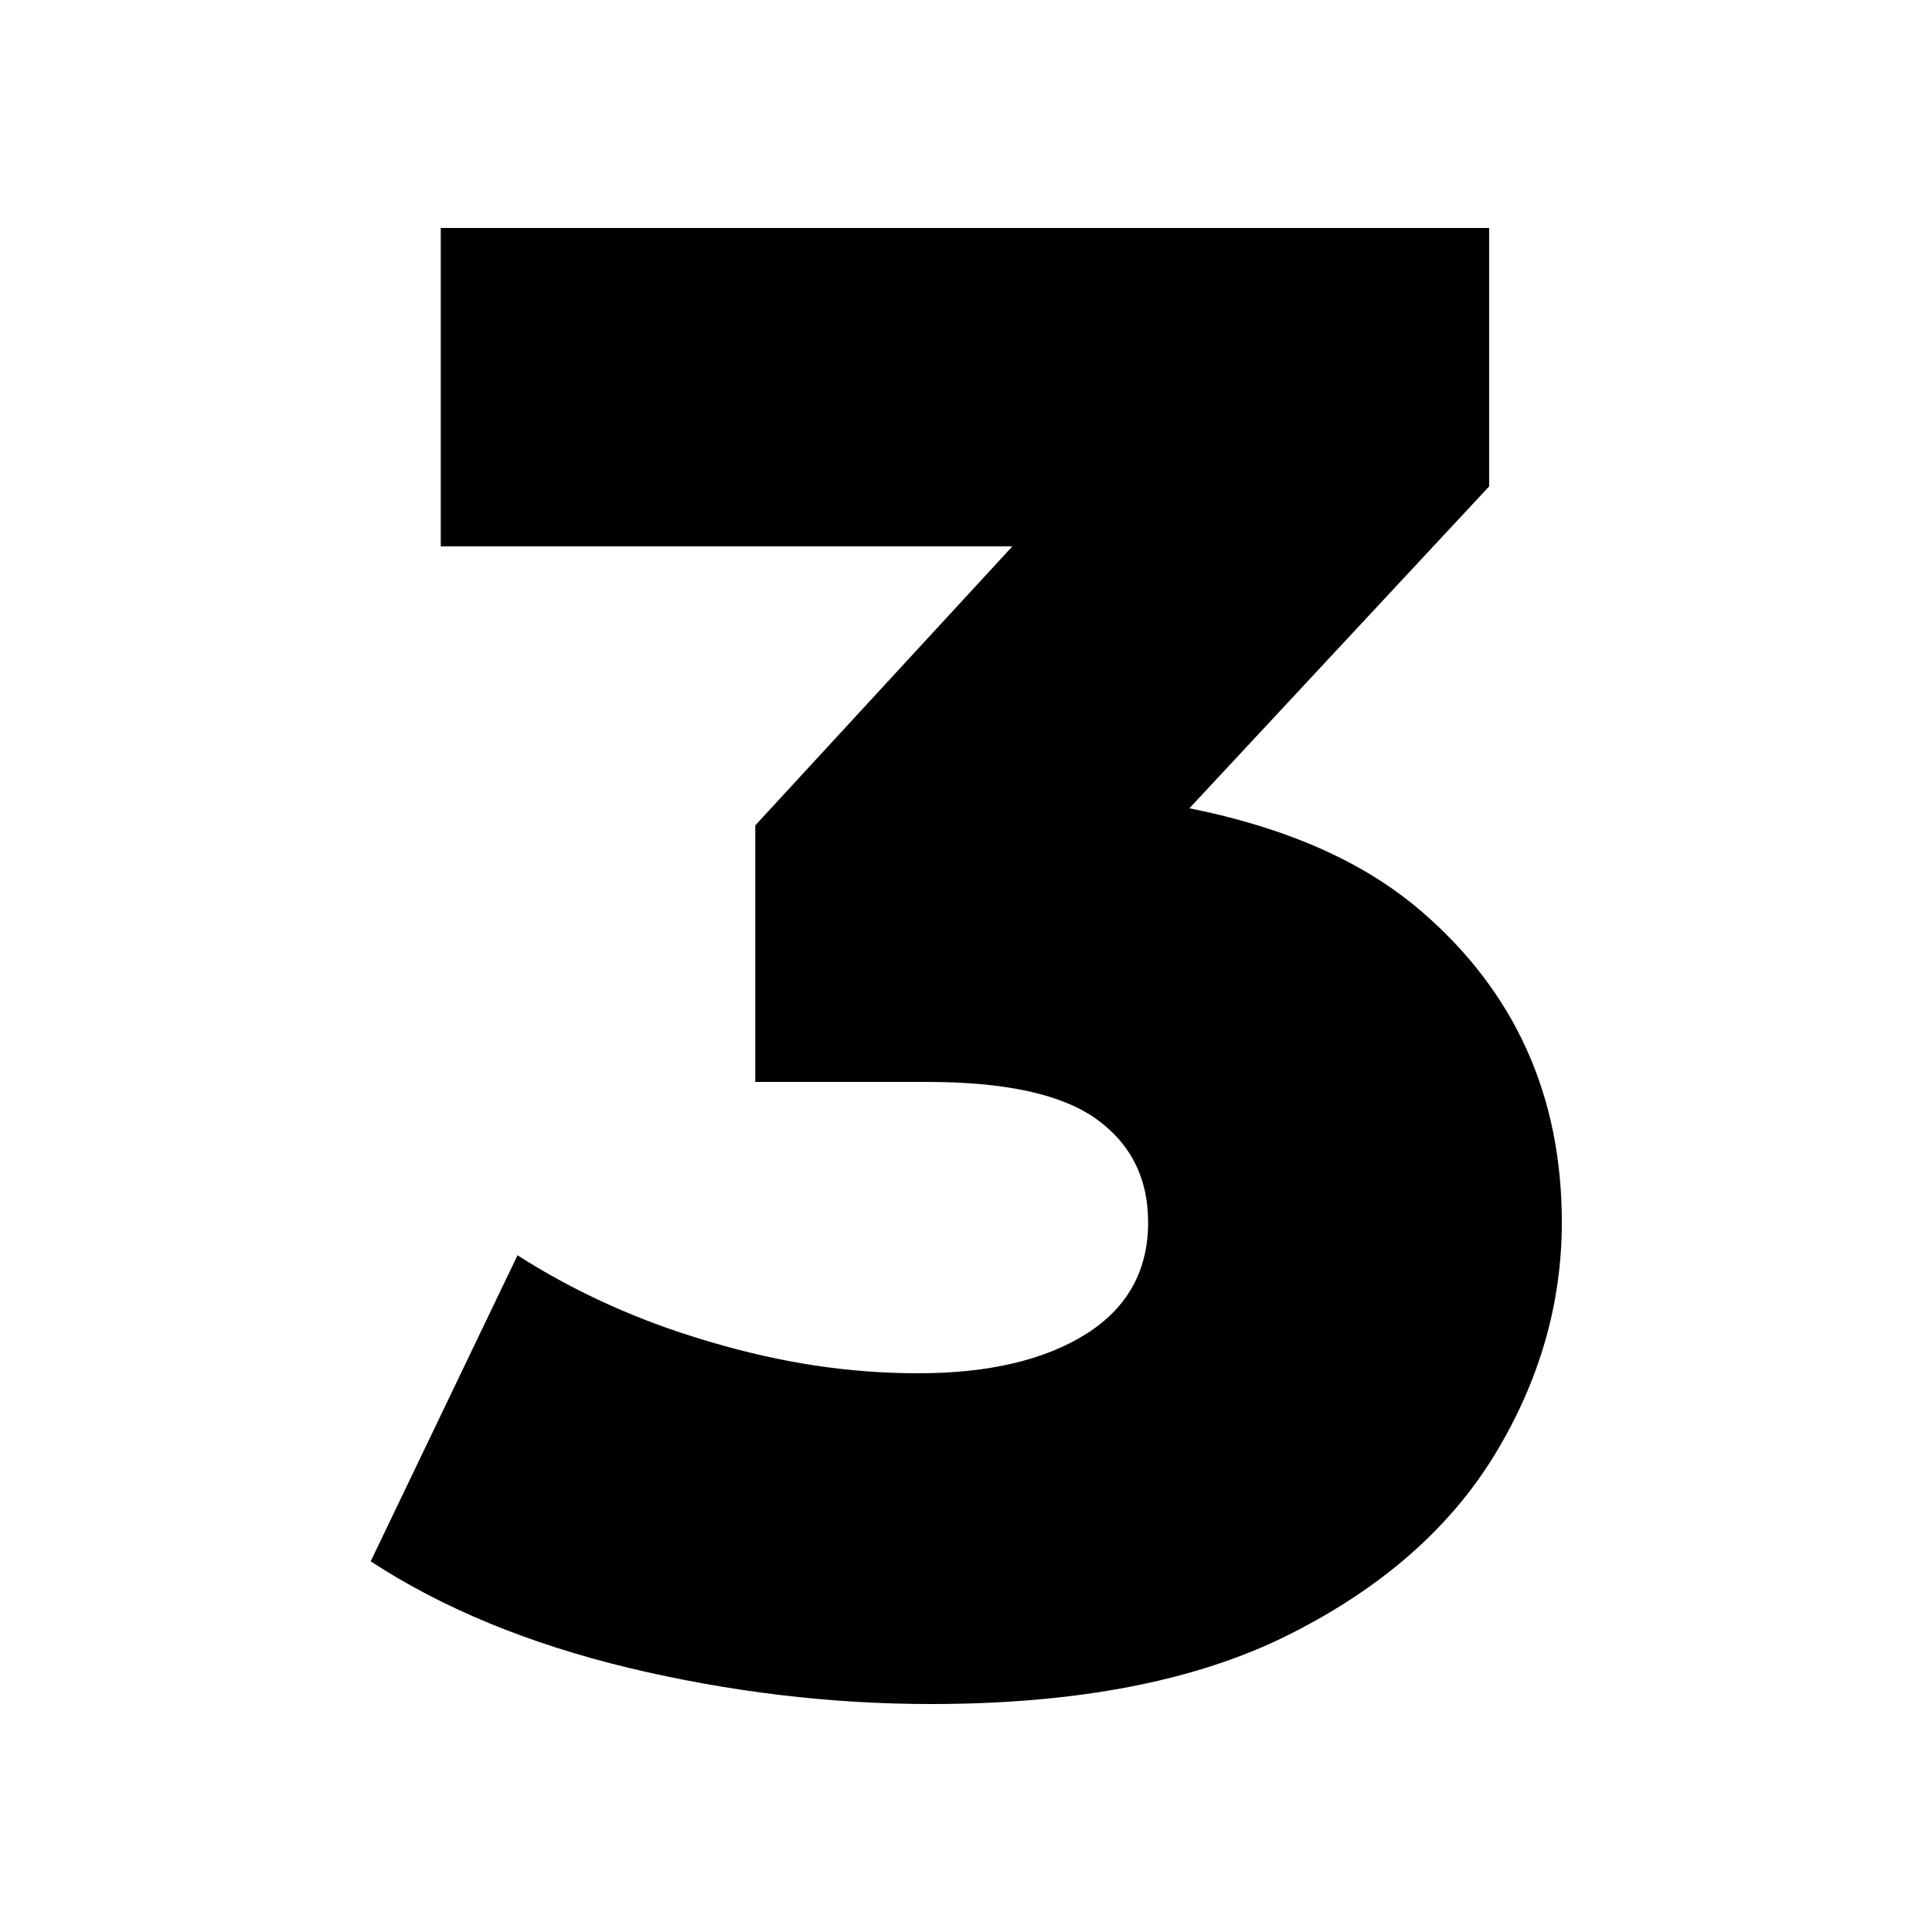 <?xml version="1.0" encoding="UTF-8"?>
<svg id="Ebene_1" data-name="Ebene 1" xmlns="http://www.w3.org/2000/svg" viewBox="0 0 75 75">
  <path d="M46.17,31.38l11.64-12.5v-10.03H17.11v12.36h22.19l-9.98,10.83v9.96h6.66c3.05,0,5.24.48,6.58,1.44,1.34.96,2.01,2.3,2.01,4.01,0,1.87-.8,3.32-2.4,4.33s-3.78,1.53-6.51,1.53-5.31-.4-8.06-1.21c-2.76-.8-5.26-1.93-7.51-3.37l-5.7,11.88c2.78,1.82,6.13,3.2,10.03,4.14,3.91.93,7.81,1.4,11.72,1.4,5.67,0,10.3-.89,13.89-2.69s6.24-4.12,7.99-6.98c1.74-2.86,2.61-5.87,2.61-9.03,0-4.92-1.82-8.95-5.46-12.08-2.3-1.98-5.35-3.26-8.98-3.99Z"/>
</svg>